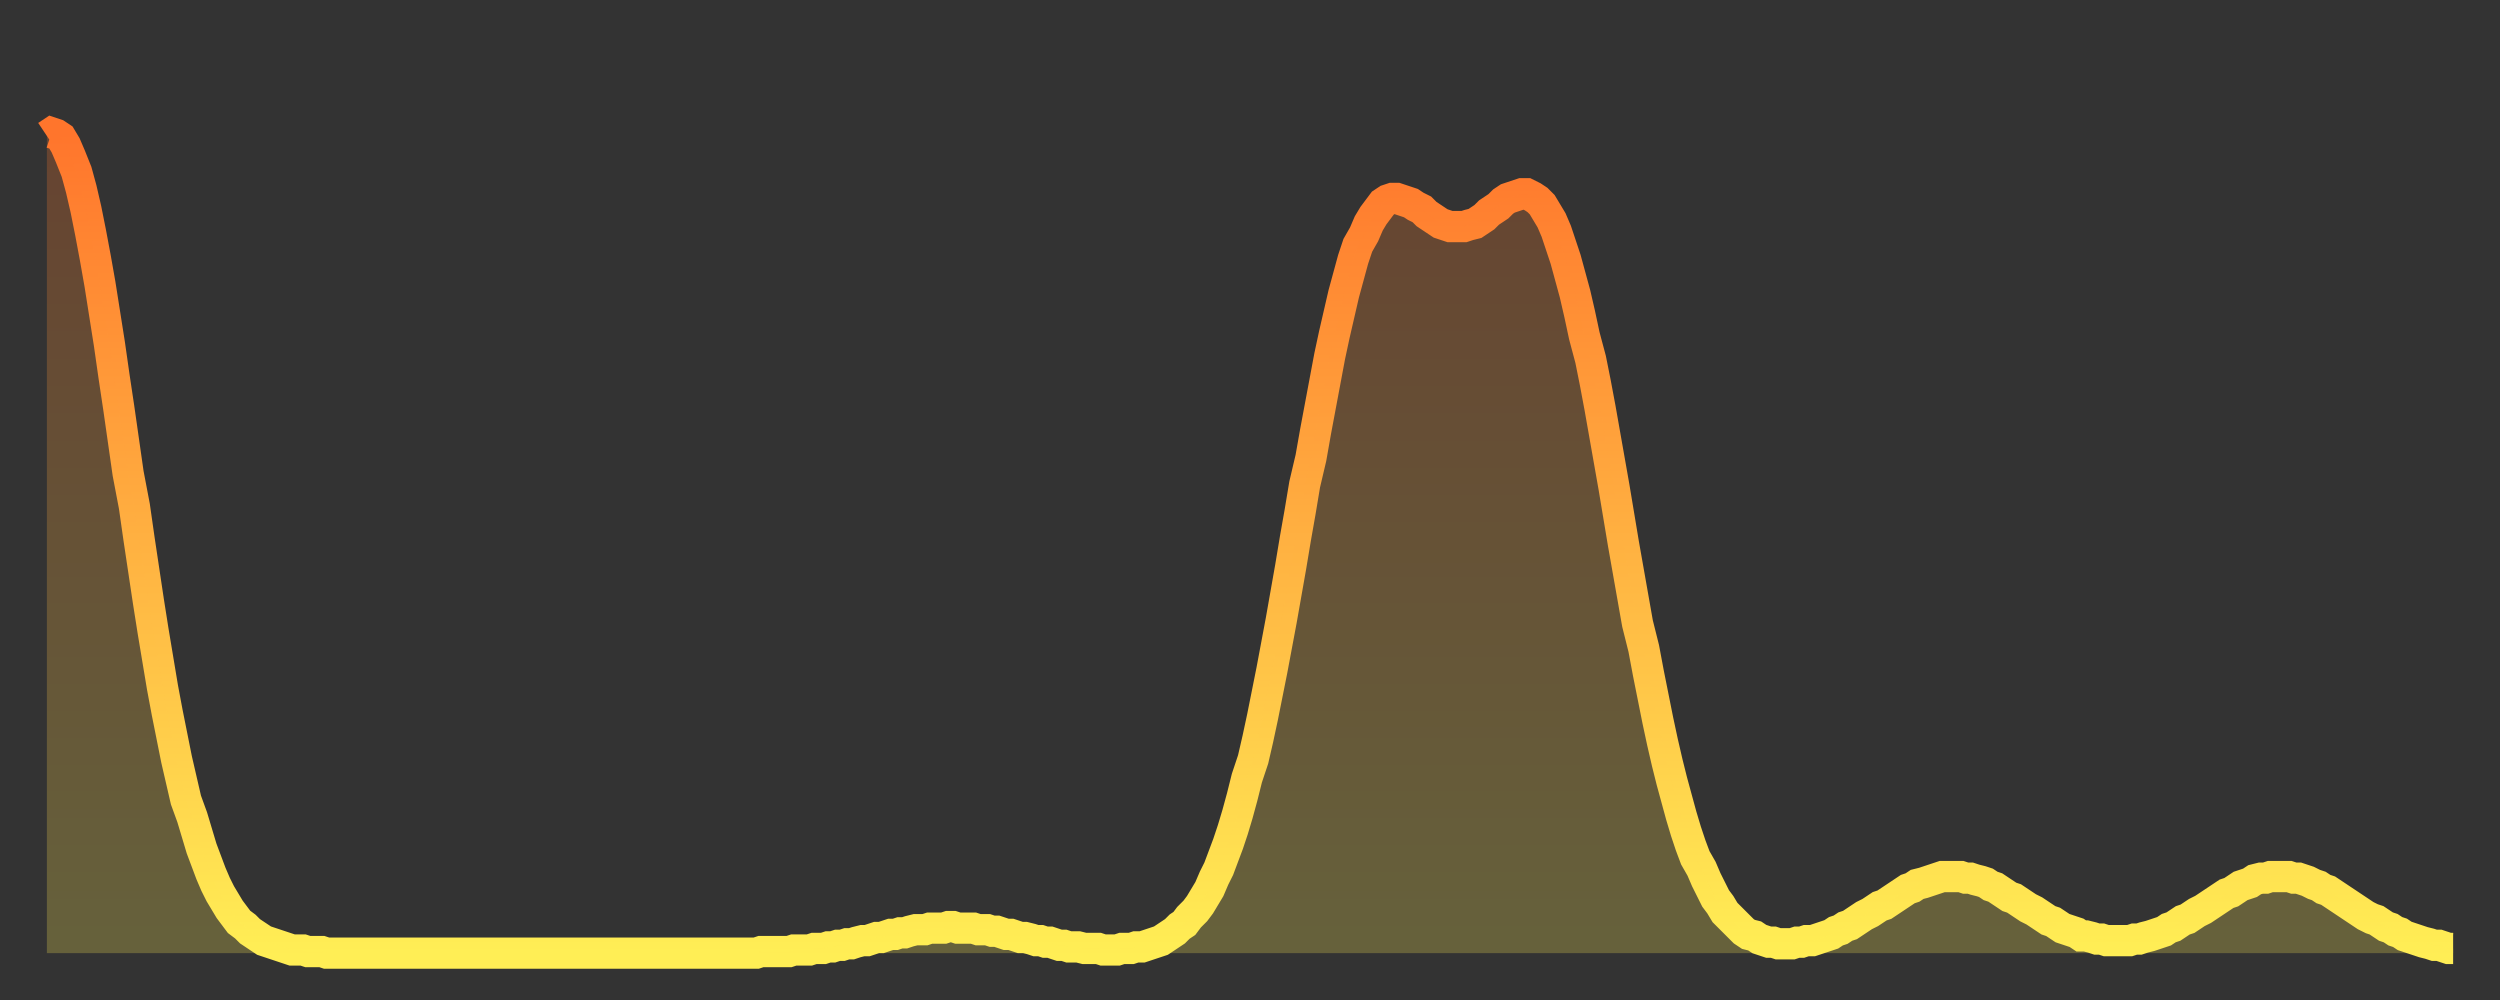 <?xml version="1.0" encoding="utf-8" ?>
<svg baseProfile="full" height="64" version="1.1" width="160" xmlns="http://www.w3.org/2000/svg" xmlns:ev="http://www.w3.org/2001/xml-events" xmlns:xlink="http://www.w3.org/1999/xlink"><rect width="100%" height="100%" fill="#333333" stroke="none"/><defs><linearGradient id="id2458156" x1="0" x2="0" y1="0" y2="1"><stop offset="0%" stop-color="#ff752c" /><stop offset="50%" stop-color="#ffb141" /><stop offset="100%" stop-color="#ffee55" /></linearGradient></defs><g transform="translate(3,3)"><g><path d="M 0.0 5.7 0.3 5.5 0.6 5.6 0.9 5.8 1.2 6.3 1.5 7.0 1.9 8.0 2.2 9.1 2.5 10.4 2.8 11.9 3.1 13.5 3.4 15.2 3.7 17.1 4.0 19.0 4.3 21.1 4.6 23.1 4.9 25.2 5.2 27.3 5.6 29.4 5.9 31.5 6.2 33.5 6.5 35.5 6.8 37.4 7.1 39.2 7.4 41.0 7.7 42.6 8.0 44.1 8.3 45.6 8.6 46.9 8.9 48.2 9.3 49.3 9.6 50.3 9.9 51.3 10.2 52.1 10.5 52.9 10.8 53.6 11.1 54.2 11.4 54.7 11.7 55.2 12.0 55.6 12.3 56.0 12.7 56.3 13.0 56.6 13.3 56.8 13.6 57.0 13.9 57.2 14.2 57.3 14.5 57.4 14.8 57.5 15.1 57.6 15.4 57.7 15.7 57.8 16.0 57.8 16.4 57.8 16.7 57.9 17.0 57.9 17.3 57.9 17.6 57.9 17.9 58.0 18.2 58.0 18.5 58.0 18.8 58.0 19.1 58.0 19.4 58.0 19.8 58.0 20.1 58.0 20.4 58.0 20.7 58.0 21.0 58.0 21.3 58.0 21.6 58.0 21.9 58.0 22.2 58.0 22.5 58.0 22.8 58.0 23.1 58.0 23.5 58.0 23.8 58.0 24.1 58.0 24.4 58.0 24.7 58.0 25.0 58.0 25.3 58.0 25.6 58.0 25.9 58.0 26.2 58.0 26.5 58.0 26.8 58.0 27.2 58.0 27.5 58.0 27.8 58.0 28.1 58.0 28.4 58.0 28.7 58.0 29.0 58.0 29.3 58.0 29.6 58.0 29.9 58.0 30.2 58.0 30.6 58.0 30.9 58.0 31.2 58.0 31.5 58.0 31.8 58.0 32.1 58.0 32.4 58.0 32.7 58.0 33.0 58.0 33.3 58.0 33.6 58.0 33.9 58.0 34.3 58.0 34.6 58.0 34.9 58.0 35.2 58.0 35.5 58.0 35.8 58.0 36.1 58.0 36.4 58.0 36.7 58.0 37.0 58.0 37.3 58.0 37.7 58.0 38.0 58.0 38.3 58.0 38.6 58.0 38.9 58.0 39.2 58.0 39.5 58.0 39.8 58.0 40.1 58.0 40.4 58.0 40.7 58.0 41.0 58.0 41.4 58.0 41.7 58.0 42.0 58.0 42.3 58.0 42.6 58.0 42.9 58.0 43.2 58.0 43.5 58.0 43.8 58.0 44.1 58.0 44.4 58.0 44.7 58.0 45.1 58.0 45.4 58.0 45.7 57.9 46.0 57.9 46.3 57.9 46.6 57.9 46.9 57.9 47.2 57.9 47.5 57.9 47.8 57.8 48.1 57.8 48.5 57.8 48.8 57.8 49.1 57.7 49.4 57.7 49.7 57.7 50.0 57.6 50.3 57.6 50.6 57.5 50.9 57.5 51.2 57.4 51.5 57.4 51.8 57.3 52.2 57.2 52.5 57.2 52.8 57.1 53.1 57.0 53.4 57.0 53.7 56.9 54.0 56.8 54.3 56.8 54.6 56.7 54.9 56.7 55.2 56.6 55.6 56.5 55.9 56.5 56.2 56.5 56.5 56.4 56.8 56.4 57.1 56.4 57.4 56.4 57.7 56.3 58.0 56.3 58.3 56.4 58.6 56.4 58.9 56.4 59.3 56.4 59.6 56.5 59.9 56.5 60.2 56.5 60.5 56.6 60.8 56.6 61.1 56.7 61.4 56.8 61.7 56.8 62.0 56.9 62.3 57.0 62.6 57.0 63.0 57.1 63.3 57.2 63.6 57.2 63.9 57.3 64.2 57.3 64.5 57.4 64.8 57.5 65.1 57.5 65.4 57.6 65.7 57.6 66.0 57.6 66.4 57.7 66.7 57.7 67.0 57.7 67.3 57.7 67.6 57.8 67.9 57.8 68.2 57.8 68.5 57.8 68.8 57.7 69.1 57.7 69.4 57.7 69.7 57.6 70.1 57.6 70.4 57.5 70.7 57.4 71.0 57.3 71.3 57.2 71.6 57.0 71.9 56.8 72.2 56.6 72.5 56.3 72.8 56.1 73.1 55.7 73.5 55.3 73.8 54.9 74.1 54.4 74.4 53.9 74.7 53.2 75.0 52.6 75.3 51.8 75.6 51.0 75.9 50.1 76.2 49.1 76.5 48.0 76.8 46.8 77.2 45.6 77.5 44.3 77.8 42.9 78.1 41.4 78.4 39.9 78.7 38.3 79.0 36.7 79.3 35.0 79.6 33.3 79.9 31.5 80.2 29.8 80.5 28.0 80.9 26.3 81.2 24.6 81.5 23.0 81.8 21.4 82.1 19.8 82.4 18.4 82.7 17.1 83.0 15.8 83.3 14.7 83.6 13.6 83.9 12.7 84.3 12.0 84.6 11.3 84.9 10.8 85.2 10.4 85.5 10.0 85.8 9.8 86.1 9.7 86.4 9.7 86.7 9.8 87.0 9.9 87.3 10.0 87.6 10.2 88.0 10.4 88.3 10.7 88.6 10.9 88.9 11.1 89.2 11.3 89.5 11.4 89.8 11.5 90.1 11.5 90.4 11.5 90.7 11.5 91.0 11.4 91.4 11.3 91.7 11.1 92.0 10.9 92.3 10.6 92.6 10.4 92.9 10.2 93.2 9.9 93.5 9.7 93.8 9.6 94.1 9.5 94.4 9.4 94.7 9.4 95.1 9.6 95.4 9.8 95.7 10.1 96.0 10.6 96.3 11.1 96.6 11.8 96.9 12.7 97.2 13.6 97.5 14.7 97.8 15.8 98.1 17.1 98.4 18.5 98.8 20.0 99.1 21.5 99.4 23.1 99.7 24.8 100.0 26.5 100.3 28.2 100.6 30.0 100.9 31.8 101.2 33.5 101.5 35.2 101.8 36.9 102.2 38.5 102.5 40.1 102.8 41.6 103.1 43.1 103.4 44.5 103.7 45.8 104.0 47.0 104.3 48.1 104.6 49.2 104.9 50.2 105.2 51.1 105.5 51.9 105.9 52.6 106.2 53.3 106.5 53.9 106.8 54.5 107.1 54.9 107.4 55.4 107.7 55.7 108.0 56.0 108.3 56.3 108.6 56.6 108.9 56.8 109.3 56.9 109.6 57.1 109.9 57.2 110.2 57.3 110.5 57.3 110.8 57.4 111.1 57.4 111.4 57.4 111.7 57.4 112.0 57.3 112.3 57.3 112.6 57.2 113.0 57.2 113.3 57.1 113.6 57.0 113.9 56.9 114.2 56.8 114.5 56.6 114.8 56.5 115.1 56.3 115.4 56.2 115.7 56.0 116.0 55.8 116.3 55.6 116.7 55.4 117.0 55.2 117.3 55.0 117.6 54.9 117.9 54.7 118.2 54.5 118.5 54.3 118.8 54.1 119.1 53.9 119.4 53.8 119.7 53.6 120.1 53.5 120.4 53.4 120.7 53.3 121.0 53.2 121.3 53.1 121.6 53.1 121.9 53.1 122.2 53.1 122.5 53.1 122.8 53.2 123.1 53.2 123.4 53.3 123.8 53.4 124.1 53.5 124.4 53.7 124.7 53.8 125.0 54.0 125.3 54.2 125.6 54.4 125.9 54.5 126.2 54.7 126.5 54.9 126.8 55.1 127.2 55.3 127.5 55.5 127.8 55.7 128.1 55.9 128.4 56.0 128.7 56.2 129.0 56.4 129.3 56.5 129.6 56.6 129.9 56.7 130.2 56.9 130.5 56.9 130.9 57.0 131.2 57.1 131.5 57.1 131.8 57.2 132.1 57.2 132.4 57.2 132.7 57.2 133.0 57.2 133.3 57.2 133.6 57.1 133.9 57.1 134.2 57.0 134.6 56.9 134.9 56.8 135.2 56.7 135.5 56.6 135.8 56.4 136.1 56.3 136.4 56.1 136.7 55.9 137.0 55.8 137.3 55.6 137.6 55.4 138.0 55.2 138.3 55.0 138.6 54.8 138.9 54.6 139.2 54.4 139.5 54.2 139.8 54.1 140.1 53.9 140.4 53.7 140.7 53.6 141.0 53.5 141.3 53.3 141.7 53.2 142.0 53.2 142.3 53.1 142.6 53.1 142.9 53.1 143.2 53.1 143.5 53.1 143.8 53.2 144.1 53.2 144.4 53.3 144.7 53.4 145.1 53.6 145.4 53.7 145.7 53.9 146.0 54.0 146.3 54.2 146.6 54.4 146.9 54.6 147.2 54.8 147.5 55.0 147.8 55.2 148.1 55.4 148.4 55.6 148.8 55.8 149.1 55.9 149.4 56.1 149.7 56.3 150.0 56.4 150.3 56.6 150.6 56.7 150.9 56.9 151.2 57.0 151.5 57.1 151.8 57.2 152.1 57.3 152.5 57.4 152.8 57.5 153.1 57.5 153.4 57.6 153.7 57.7 154.0 57.7" fill="none" id="graph-curve" opacity="1" stroke="url(#id2458156)" stroke-width="2" /><path d="M 0 58 L 0.0 5.7 0.3 5.5 0.6 5.6 0.9 5.8 1.2 6.3 1.5 7.0 1.9 8.0 2.2 9.1 2.5 10.4 2.8 11.9 3.1 13.5 3.4 15.2 3.7 17.1 4.0 19.0 4.3 21.1 4.6 23.1 4.9 25.2 5.2 27.3 5.6 29.4 5.9 31.5 6.2 33.5 6.5 35.5 6.8 37.4 7.1 39.2 7.4 41.0 7.7 42.6 8.0 44.1 8.3 45.6 8.6 46.9 8.9 48.2 9.3 49.3 9.6 50.3 9.9 51.3 10.2 52.1 10.5 52.9 10.8 53.6 11.1 54.2 11.4 54.7 11.7 55.2 12.0 55.6 12.3 56.0 12.7 56.3 13.0 56.6 13.3 56.8 13.6 57.0 13.9 57.2 14.2 57.3 14.5 57.4 14.8 57.5 15.1 57.6 15.4 57.7 15.7 57.8 16.0 57.8 16.4 57.8 16.7 57.9 17.0 57.9 17.3 57.9 17.6 57.9 17.9 58.0 18.2 58.0 18.5 58.0 18.8 58.0 19.1 58.0 19.4 58.0 19.8 58.0 20.1 58.0 20.4 58.0 20.7 58.0 21.0 58.0 21.3 58.0 21.6 58.0 21.9 58.0 22.2 58.0 22.5 58.0 22.8 58.0 23.1 58.0 23.5 58.0 23.8 58.0 24.1 58.0 24.4 58.0 24.7 58.0 25.0 58.0 25.3 58.0 25.6 58.0 25.9 58.0 26.2 58.0 26.5 58.0 26.8 58.0 27.2 58.0 27.5 58.0 27.8 58.0 28.1 58.0 28.4 58.0 28.7 58.0 29.0 58.0 29.3 58.0 29.6 58.0 29.9 58.0 30.2 58.0 30.6 58.0 30.9 58.0 31.2 58.0 31.5 58.0 31.8 58.0 32.1 58.0 32.4 58.0 32.7 58.0 33.0 58.0 33.3 58.0 33.6 58.0 33.9 58.0 34.3 58.0 34.6 58.0 34.9 58.0 35.2 58.0 35.5 58.0 35.8 58.0 36.1 58.0 36.4 58.0 36.7 58.0 37.0 58.0 37.3 58.0 37.7 58.0 38.0 58.0 38.3 58.0 38.6 58.0 38.9 58.0 39.2 58.0 39.5 58.0 39.8 58.0 40.1 58.0 40.4 58.0 40.7 58.0 41.0 58.0 41.4 58.0 41.7 58.0 42.0 58.0 42.3 58.0 42.6 58.0 42.9 58.0 43.2 58.0 43.5 58.0 43.8 58.0 44.1 58.0 44.4 58.0 44.7 58.0 45.1 58.0 45.4 58.0 45.7 57.9 46.0 57.9 46.3 57.9 46.6 57.9 46.9 57.9 47.2 57.9 47.5 57.9 47.8 57.8 48.1 57.8 48.5 57.8 48.8 57.8 49.1 57.7 49.4 57.7 49.7 57.7 50.0 57.6 50.3 57.6 50.6 57.5 50.9 57.5 51.2 57.4 51.5 57.4 51.8 57.3 52.2 57.2 52.5 57.2 52.8 57.1 53.1 57.0 53.4 57.0 53.7 56.9 54.0 56.8 54.3 56.8 54.6 56.7 54.9 56.7 55.2 56.6 55.6 56.5 55.9 56.5 56.2 56.5 56.5 56.4 56.8 56.4 57.1 56.4 57.4 56.4 57.7 56.3 58.0 56.3 58.3 56.4 58.6 56.4 58.9 56.4 59.3 56.4 59.6 56.5 59.9 56.5 60.2 56.5 60.5 56.6 60.8 56.6 61.1 56.7 61.4 56.8 61.7 56.8 62.0 56.9 62.3 57.0 62.6 57.0 63.0 57.1 63.3 57.2 63.6 57.2 63.9 57.3 64.2 57.3 64.5 57.4 64.8 57.5 65.1 57.5 65.4 57.6 65.7 57.6 66.0 57.6 66.4 57.7 66.7 57.7 67.0 57.7 67.3 57.7 67.6 57.8 67.9 57.8 68.2 57.8 68.5 57.8 68.8 57.7 69.1 57.7 69.4 57.7 69.7 57.6 70.1 57.6 70.4 57.5 70.7 57.4 71.0 57.3 71.3 57.2 71.6 57.0 71.9 56.8 72.2 56.6 72.5 56.3 72.8 56.1 73.1 55.7 73.5 55.3 73.8 54.9 74.1 54.4 74.4 53.9 74.7 53.2 75.0 52.6 75.3 51.8 75.6 51.0 75.9 50.1 76.2 49.1 76.5 48.0 76.8 46.8 77.2 45.6 77.5 44.3 77.8 42.9 78.1 41.4 78.4 39.9 78.7 38.3 79.0 36.7 79.3 35.0 79.6 33.3 79.9 31.5 80.2 29.8 80.5 28.0 80.9 26.3 81.2 24.6 81.5 23.0 81.8 21.4 82.1 19.8 82.4 18.4 82.7 17.1 83.0 15.8 83.3 14.7 83.6 13.6 83.9 12.7 84.3 12.0 84.6 11.3 84.9 10.8 85.2 10.4 85.5 10.0 85.8 9.8 86.1 9.7 86.4 9.7 86.7 9.8 87.0 9.9 87.3 10.0 87.6 10.2 88.0 10.4 88.3 10.7 88.6 10.9 88.9 11.1 89.2 11.3 89.5 11.4 89.8 11.5 90.1 11.5 90.4 11.5 90.7 11.5 91.0 11.4 91.4 11.3 91.7 11.1 92.0 10.9 92.3 10.6 92.6 10.4 92.9 10.2 93.2 9.9 93.5 9.7 93.8 9.6 94.1 9.5 94.4 9.4 94.7 9.4 95.1 9.6 95.4 9.8 95.7 10.1 96.0 10.6 96.3 11.1 96.6 11.8 96.9 12.7 97.2 13.6 97.5 14.7 97.8 15.8 98.1 17.1 98.4 18.5 98.8 20.0 99.1 21.5 99.4 23.1 99.7 24.8 100.0 26.5 100.3 28.2 100.6 30.0 100.9 31.8 101.2 33.5 101.5 35.2 101.8 36.9 102.2 38.5 102.5 40.1 102.8 41.6 103.1 43.1 103.4 44.5 103.7 45.8 104.0 47.0 104.3 48.1 104.6 49.2 104.9 50.2 105.2 51.1 105.5 51.9 105.9 52.6 106.2 53.3 106.5 53.9 106.8 54.5 107.1 54.9 107.4 55.4 107.7 55.7 108.0 56.0 108.3 56.3 108.6 56.6 108.9 56.8 109.3 56.9 109.6 57.1 109.9 57.2 110.2 57.3 110.5 57.3 110.8 57.4 111.1 57.4 111.4 57.4 111.7 57.4 112.0 57.3 112.3 57.3 112.6 57.2 113.0 57.2 113.3 57.1 113.6 57.0 113.9 56.9 114.2 56.8 114.5 56.6 114.8 56.5 115.1 56.3 115.4 56.2 115.7 56.0 116.0 55.8 116.3 55.6 116.7 55.4 117.0 55.2 117.3 55.0 117.6 54.9 117.9 54.7 118.2 54.5 118.5 54.3 118.8 54.1 119.1 53.9 119.4 53.8 119.7 53.6 120.1 53.5 120.4 53.4 120.7 53.3 121.0 53.2 121.3 53.1 121.6 53.1 121.9 53.1 122.2 53.1 122.5 53.1 122.8 53.2 123.1 53.2 123.4 53.3 123.8 53.4 124.1 53.5 124.4 53.7 124.7 53.8 125.0 54.0 125.3 54.2 125.6 54.4 125.9 54.5 126.2 54.7 126.5 54.9 126.8 55.1 127.2 55.3 127.5 55.5 127.8 55.7 128.1 55.9 128.4 56.0 128.7 56.2 129.0 56.4 129.3 56.5 129.6 56.6 129.9 56.7 130.2 56.9 130.5 56.9 130.9 57.0 131.2 57.1 131.5 57.1 131.8 57.2 132.1 57.2 132.4 57.2 132.7 57.2 133.0 57.2 133.3 57.2 133.6 57.1 133.9 57.1 134.2 57.0 134.6 56.9 134.9 56.8 135.2 56.7 135.5 56.6 135.8 56.4 136.1 56.3 136.4 56.1 136.7 55.9 137.0 55.8 137.3 55.6 137.6 55.4 138.0 55.2 138.3 55.0 138.6 54.8 138.9 54.6 139.2 54.4 139.5 54.2 139.8 54.1 140.1 53.9 140.4 53.7 140.7 53.6 141.0 53.5 141.3 53.3 141.7 53.2 142.0 53.2 142.3 53.1 142.6 53.1 142.9 53.1 143.2 53.1 143.5 53.1 143.8 53.2 144.1 53.2 144.4 53.3 144.7 53.4 145.1 53.6 145.4 53.7 145.7 53.9 146.0 54.0 146.3 54.2 146.6 54.4 146.9 54.6 147.2 54.8 147.5 55.0 147.8 55.2 148.1 55.4 148.4 55.6 148.8 55.8 149.1 55.9 149.4 56.1 149.7 56.3 150.0 56.4 150.3 56.6 150.6 56.7 150.9 56.9 151.2 57.0 151.5 57.1 151.8 57.2 152.1 57.3 152.5 57.4 152.8 57.5 153.1 57.5 153.4 57.6 153.7 57.7 154.0 57.7 154 58" fill="url(#id2458156)" fill-opacity=".25" id="graph-shadow" /></g></g></svg>